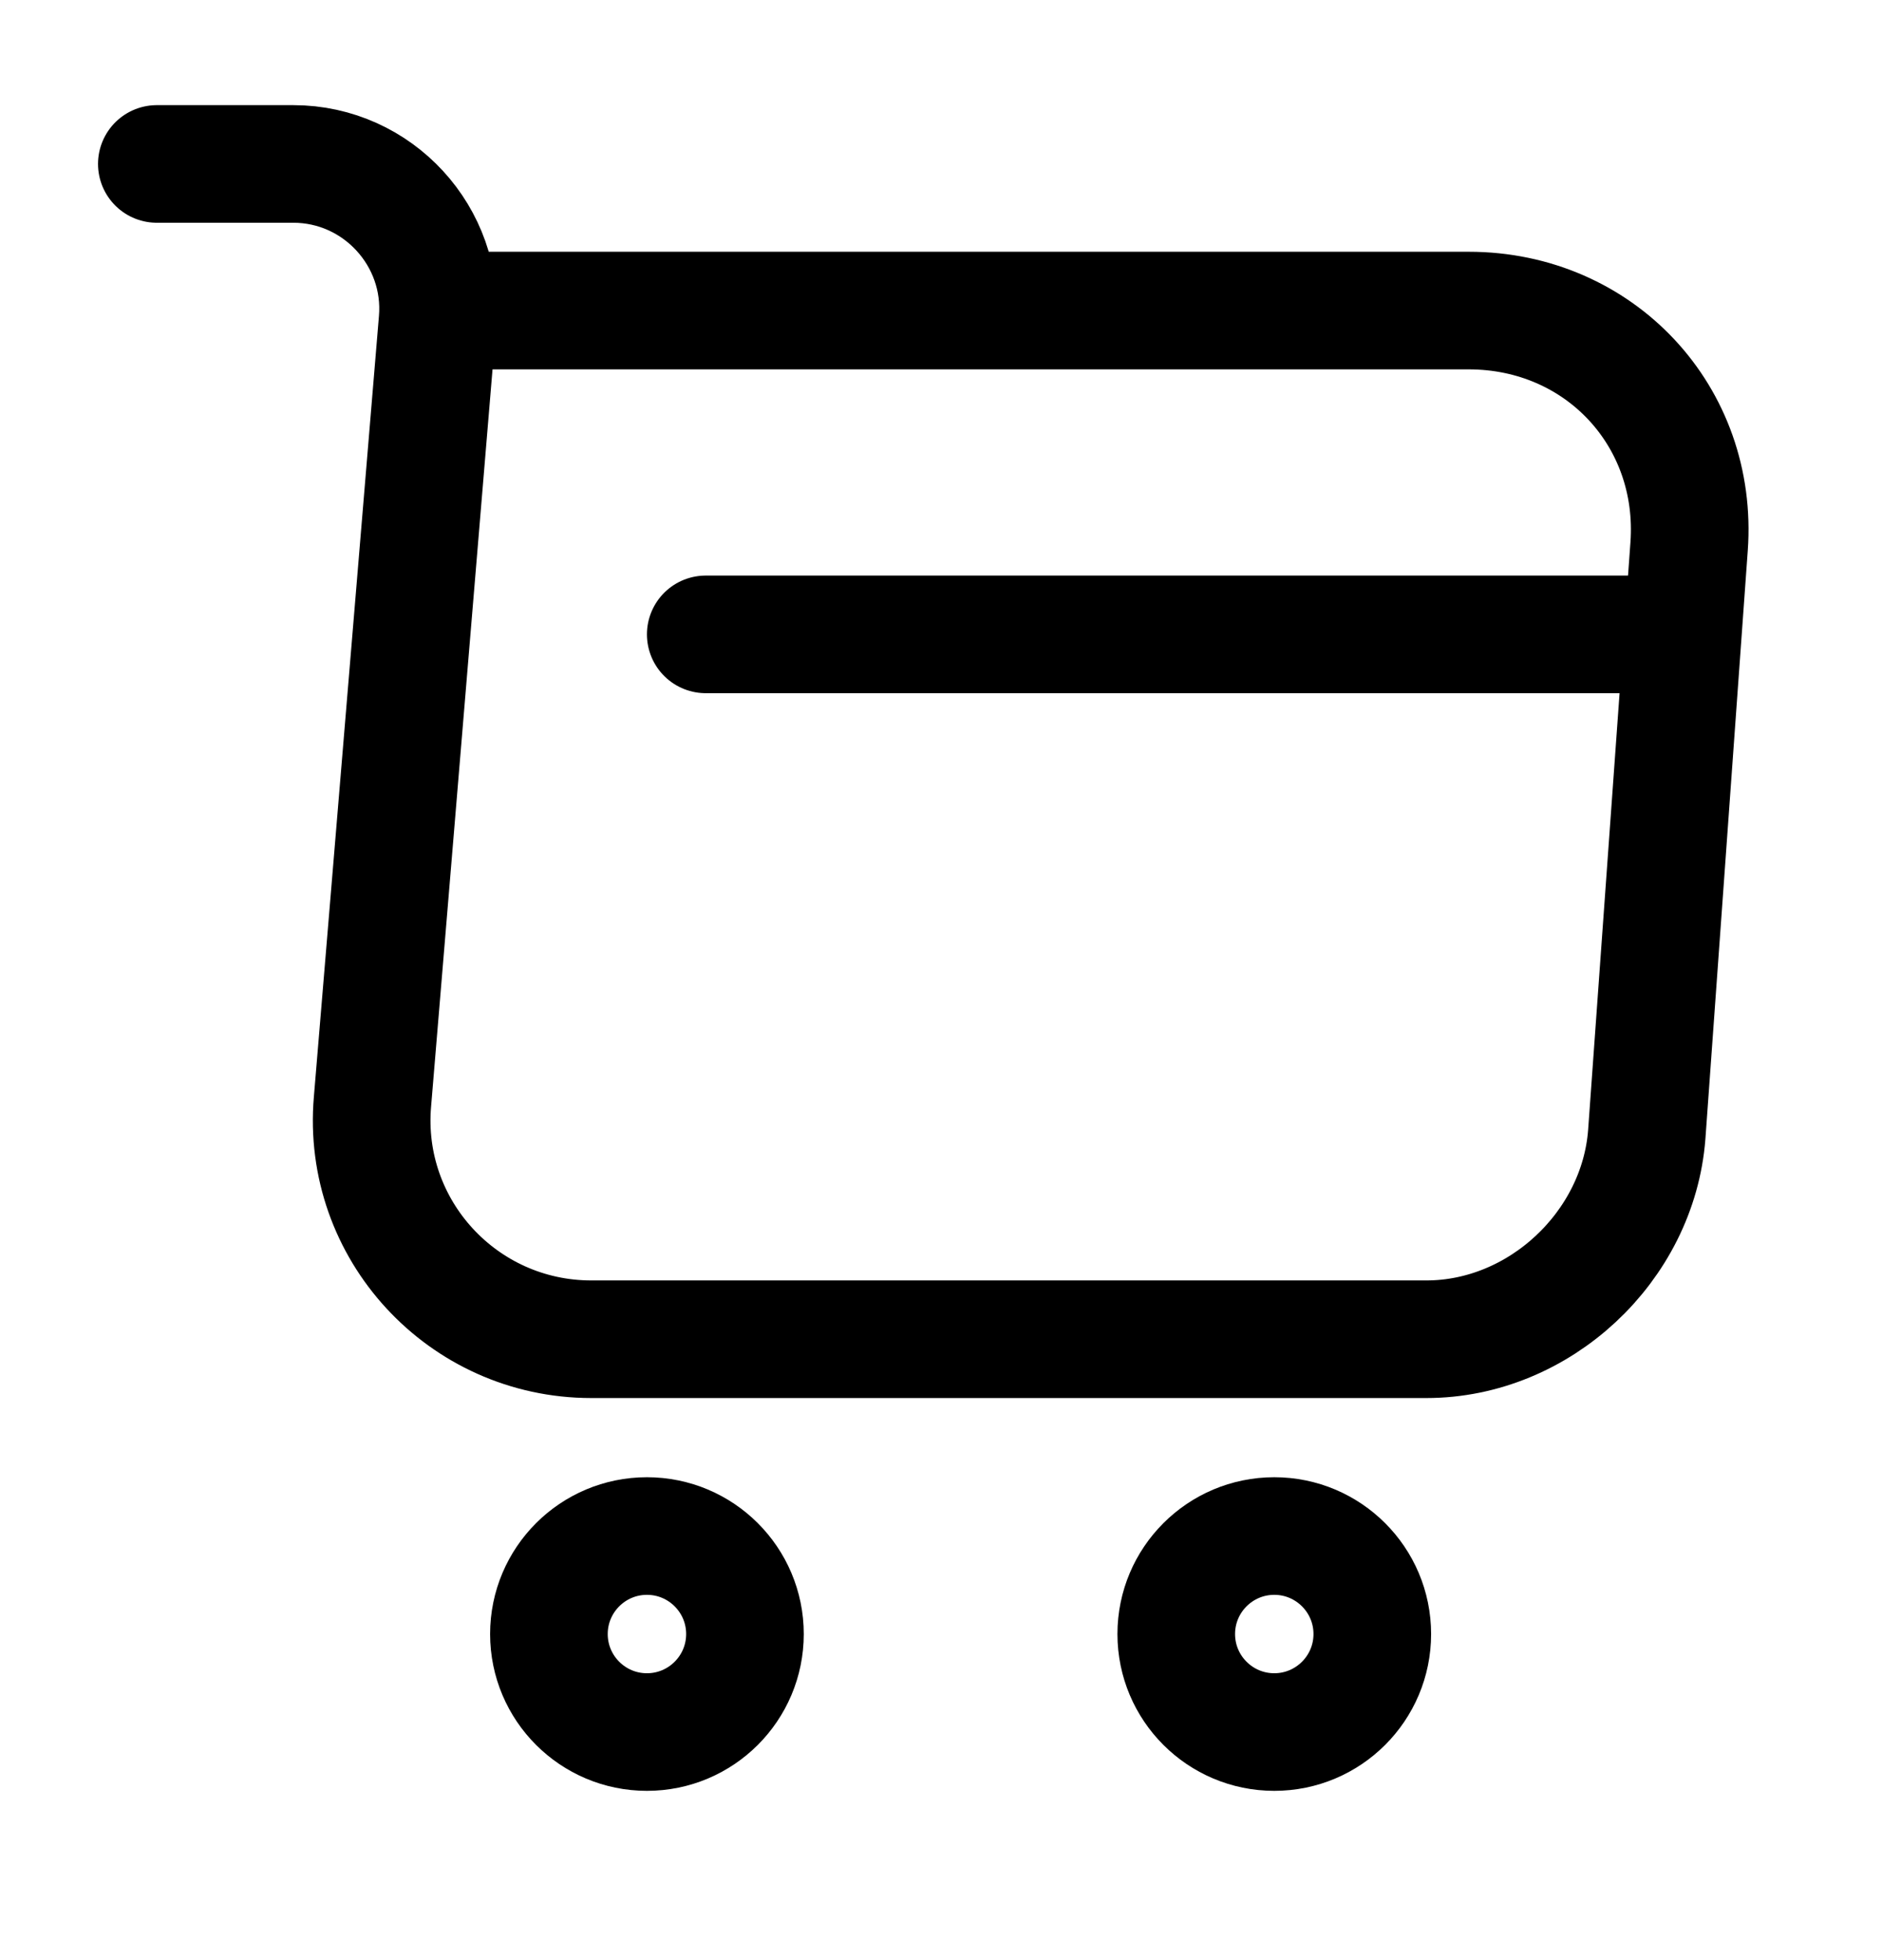 <svg width="24" height="25" viewBox="0 0 24 25" fill="none" xmlns="http://www.w3.org/2000/svg">
<path d="M2 2.091H3.74C4.82 2.091 5.67 3.021 5.58 4.091L4.75 14.051C4.61 15.681 5.9 17.081 7.54 17.081H18.19C19.63 17.081 20.89 15.901 21 14.471L21.54 6.971C21.66 5.311 20.4 3.961 18.73 3.961H5.82" stroke="black" stroke-width="1.5" stroke-miterlimit="10" stroke-linecap="round" stroke-linejoin="round"/>
<path d="M16.25 22.091C16.94 22.091 17.5 21.531 17.5 20.841C17.5 20.151 16.94 19.591 16.25 19.591C15.56 19.591 15 20.151 15 20.841C15 21.531 15.56 22.091 16.25 22.091Z" stroke="black" stroke-width="1.5" stroke-miterlimit="10" stroke-linecap="round" stroke-linejoin="round"/>
<path d="M8.25 22.091C8.94 22.091 9.5 21.531 9.5 20.841C9.5 20.151 8.94 19.591 8.25 19.591C7.56 19.591 7 20.151 7 20.841C7 21.531 7.56 22.091 8.25 22.091Z" stroke="black" stroke-width="1.5" stroke-miterlimit="10" stroke-linecap="round" stroke-linejoin="round"/>
<path d="M9 8.091H21" stroke="black" stroke-width="1.5" stroke-miterlimit="10" stroke-linecap="round" stroke-linejoin="round"/>
</svg>
